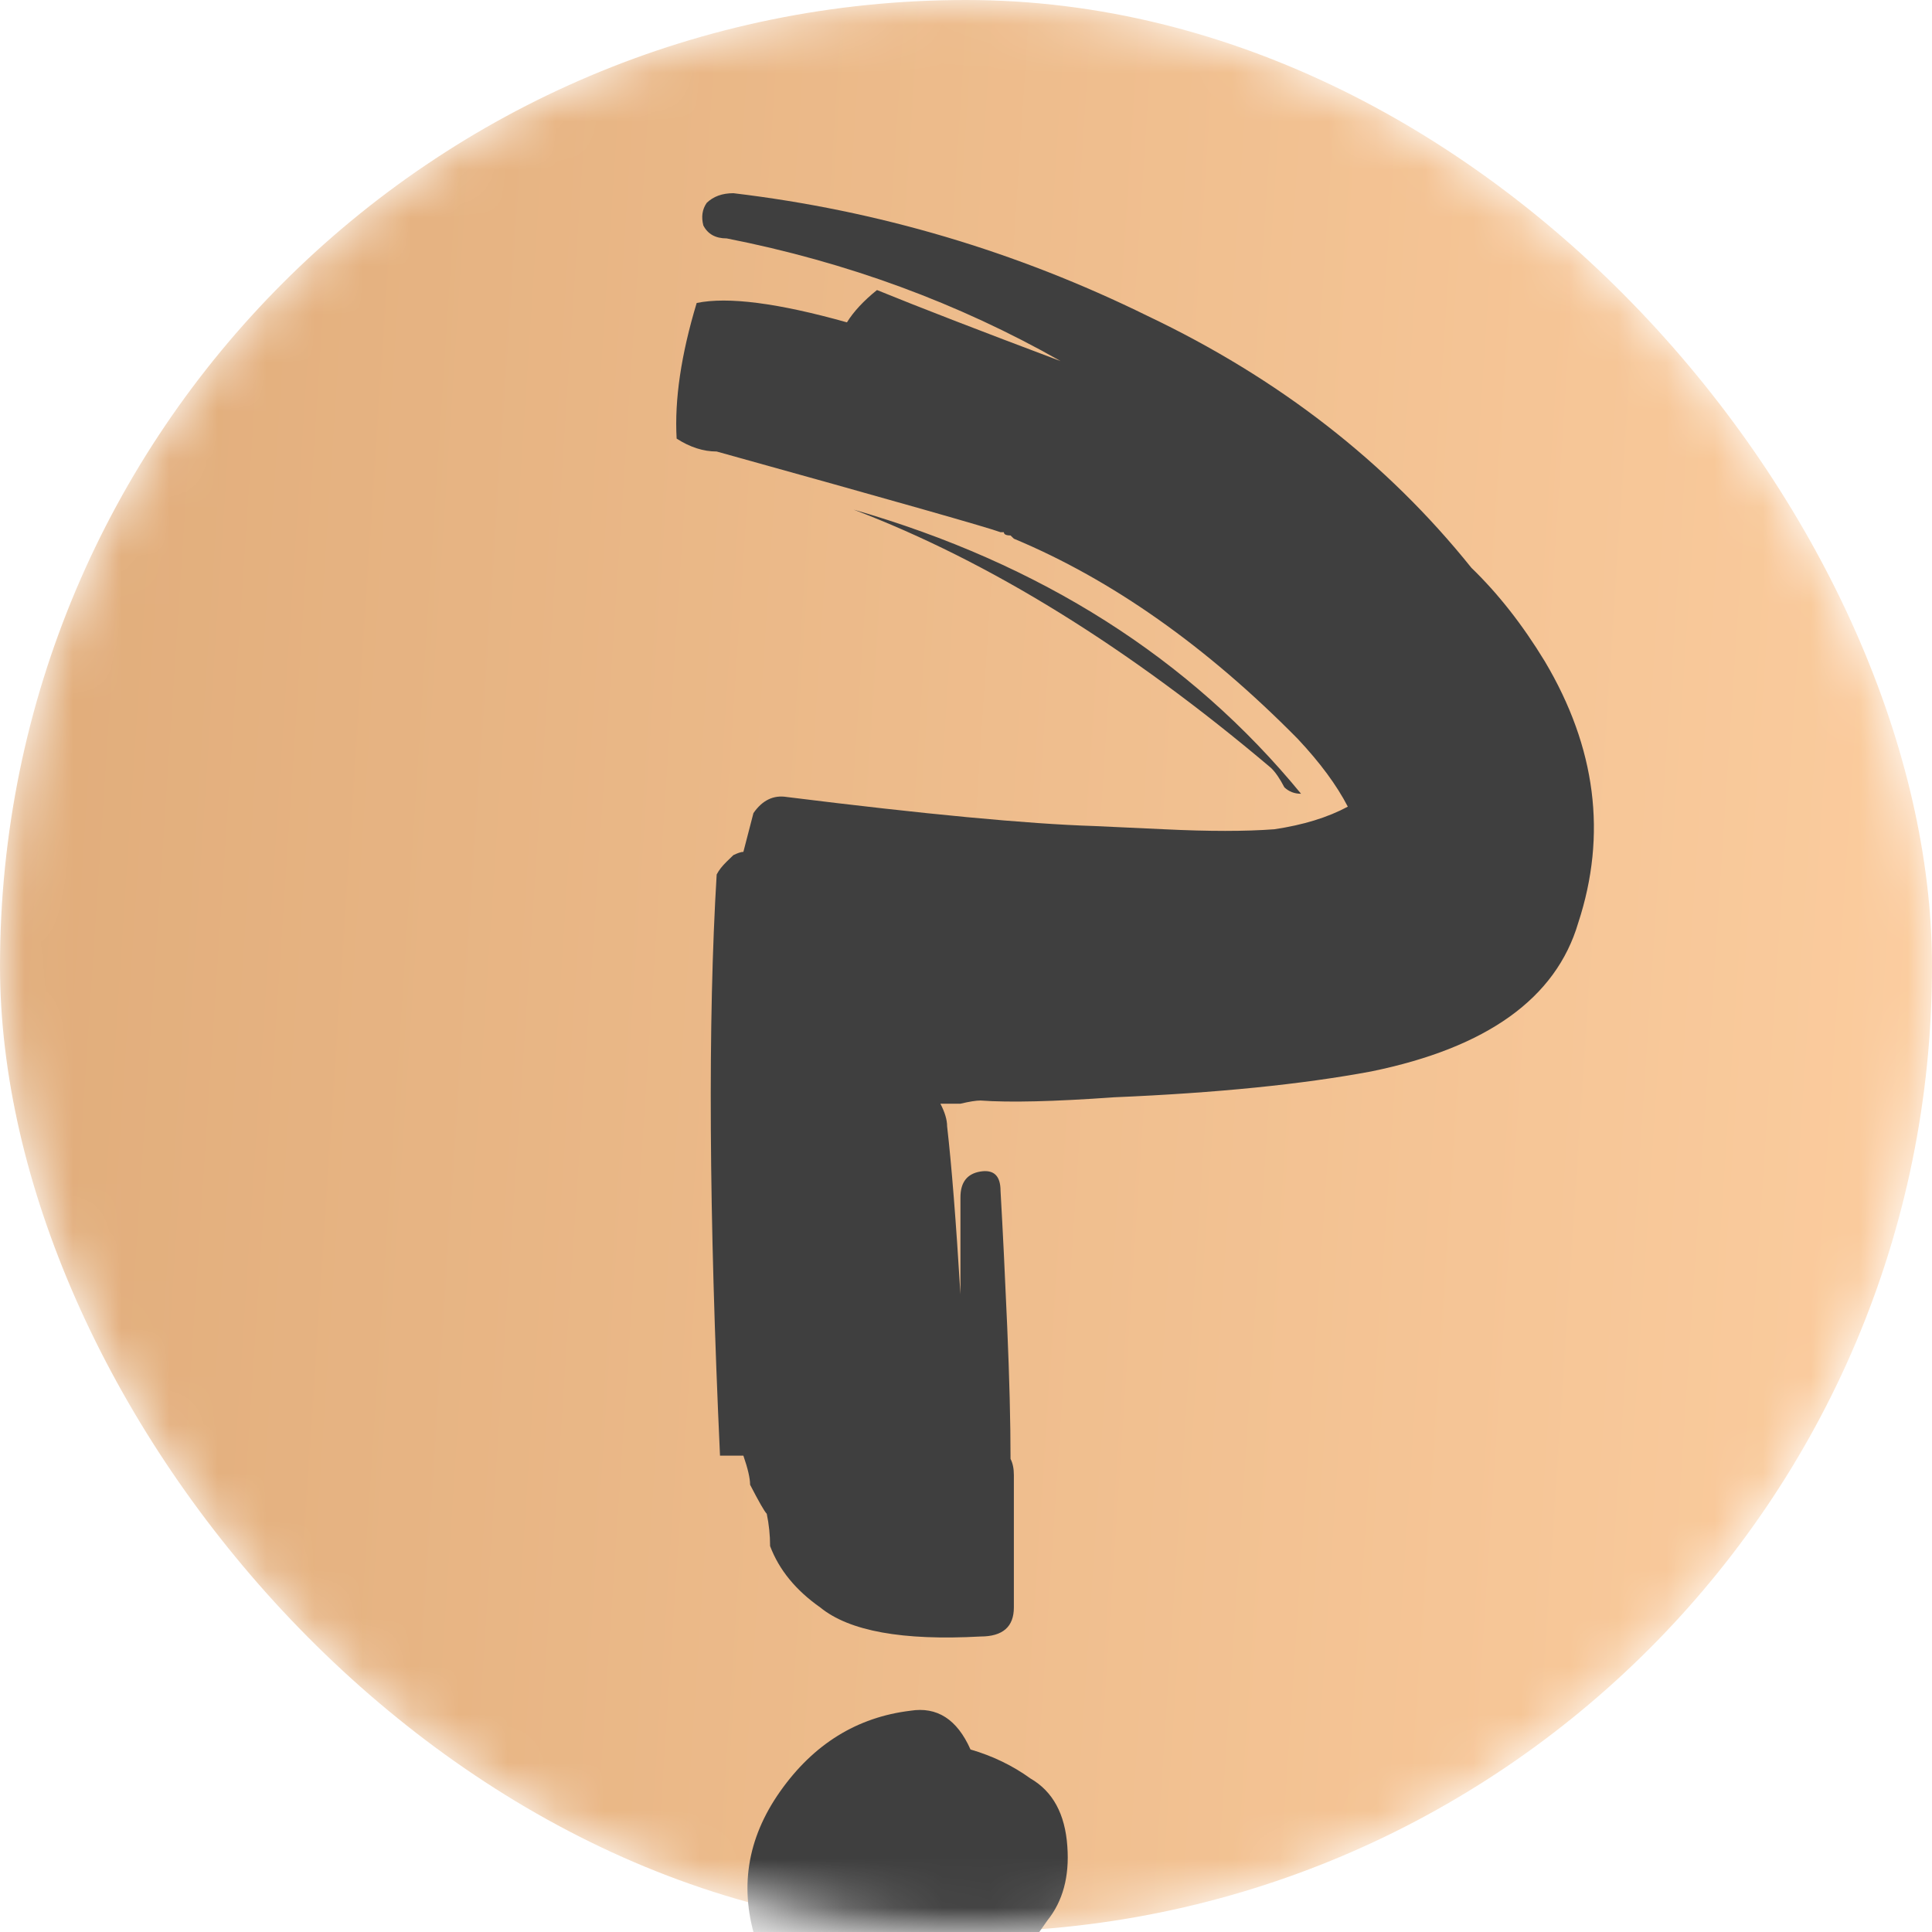 <?xml version="1.0" encoding="UTF-8"?> <svg xmlns="http://www.w3.org/2000/svg" width="40" height="40" viewBox="0 0 40 40" fill="none"><mask id="mask0_1840_20" style="mask-type:alpha" maskUnits="userSpaceOnUse" x="0" y="0" width="40" height="40"><rect width="40" height="40" rx="20" fill="#F2B150"></rect></mask><g mask="url(#mask0_1840_20)"><rect width="40" height="40" rx="20" fill="url(#paint0_linear_1840_20)"></rect><path d="M17.673 10.551C21.544 11.665 24.633 13.626 26.937 16.434C26.799 16.434 26.684 16.389 26.591 16.3C26.499 16.122 26.407 15.988 26.315 15.899C23.365 13.403 20.484 11.621 17.673 10.551ZM21.683 39.764C20.807 41.057 19.839 41.792 18.779 41.97C18.134 42.059 17.512 41.948 16.912 41.636C16.313 41.324 15.898 40.856 15.668 40.232C15.299 39.118 15.46 38.071 16.152 37.09C16.843 36.11 17.742 35.553 18.848 35.419C19.401 35.33 19.816 35.597 20.093 36.221C20.553 36.355 20.968 36.556 21.337 36.823C21.798 37.09 22.052 37.558 22.098 38.227C22.144 38.851 22.005 39.363 21.683 39.764ZM32.675 19.108C32.215 20.668 30.786 21.693 28.389 22.183C26.96 22.45 25.186 22.629 23.066 22.718C21.821 22.807 20.899 22.829 20.3 22.785C20.208 22.785 20.07 22.807 19.885 22.851C19.701 22.851 19.563 22.851 19.47 22.851C19.563 23.03 19.609 23.186 19.609 23.319C19.701 24.122 19.793 25.28 19.885 26.796V24.79C19.885 24.478 20.023 24.3 20.3 24.255C20.577 24.211 20.715 24.344 20.715 24.656C20.761 25.459 20.807 26.394 20.853 27.464C20.899 28.534 20.922 29.447 20.922 30.205C20.968 30.294 20.991 30.405 20.991 30.539V33.28C20.991 33.681 20.761 33.882 20.3 33.882C18.687 33.971 17.581 33.77 16.982 33.28C16.474 32.923 16.129 32.5 15.944 32.01C15.944 31.787 15.921 31.564 15.875 31.341C15.829 31.297 15.714 31.096 15.53 30.74C15.53 30.606 15.483 30.405 15.391 30.138H14.907C14.677 25.147 14.654 21.136 14.838 18.105C14.884 18.016 14.954 17.927 15.046 17.838C15.092 17.793 15.138 17.749 15.184 17.704C15.276 17.66 15.345 17.637 15.391 17.637L15.599 16.835C15.783 16.568 16.014 16.456 16.29 16.501C19.148 16.857 21.268 17.058 22.651 17.102L24.102 17.169C25.024 17.214 25.785 17.214 26.384 17.169C26.983 17.08 27.49 16.924 27.905 16.701C27.675 16.256 27.329 15.788 26.868 15.297C24.978 13.381 23.019 12 20.991 11.153C20.945 11.108 20.922 11.086 20.922 11.086C20.83 11.086 20.784 11.064 20.784 11.019H20.715C20.484 10.93 18.526 10.373 14.838 9.348C14.562 9.348 14.285 9.259 14.009 9.081C13.963 8.278 14.101 7.342 14.424 6.273C15.069 6.139 16.106 6.273 17.535 6.674C17.673 6.451 17.88 6.228 18.157 6.005C19.032 6.362 20.3 6.852 21.959 7.476C19.839 6.273 17.535 5.426 15.046 4.936C14.815 4.936 14.654 4.847 14.562 4.668C14.516 4.49 14.539 4.334 14.631 4.201C14.769 4.067 14.954 4 15.184 4C18.18 4.357 21.038 5.203 23.757 6.54C26.476 7.833 28.712 9.571 30.463 11.755C31.016 12.289 31.523 12.935 31.984 13.693C33.044 15.476 33.275 17.281 32.675 19.108Z" fill="#3F3F3F"></path></g><defs><linearGradient id="paint0_linear_1840_20" x1="0" y1="0" x2="42.457" y2="2.805" gradientUnits="userSpaceOnUse"><stop stop-color="#E0AC7A"></stop><stop offset="1" stop-color="#FCCD9F"></stop><stop offset="1" stop-color="#FEB264"></stop></linearGradient></defs></svg> 